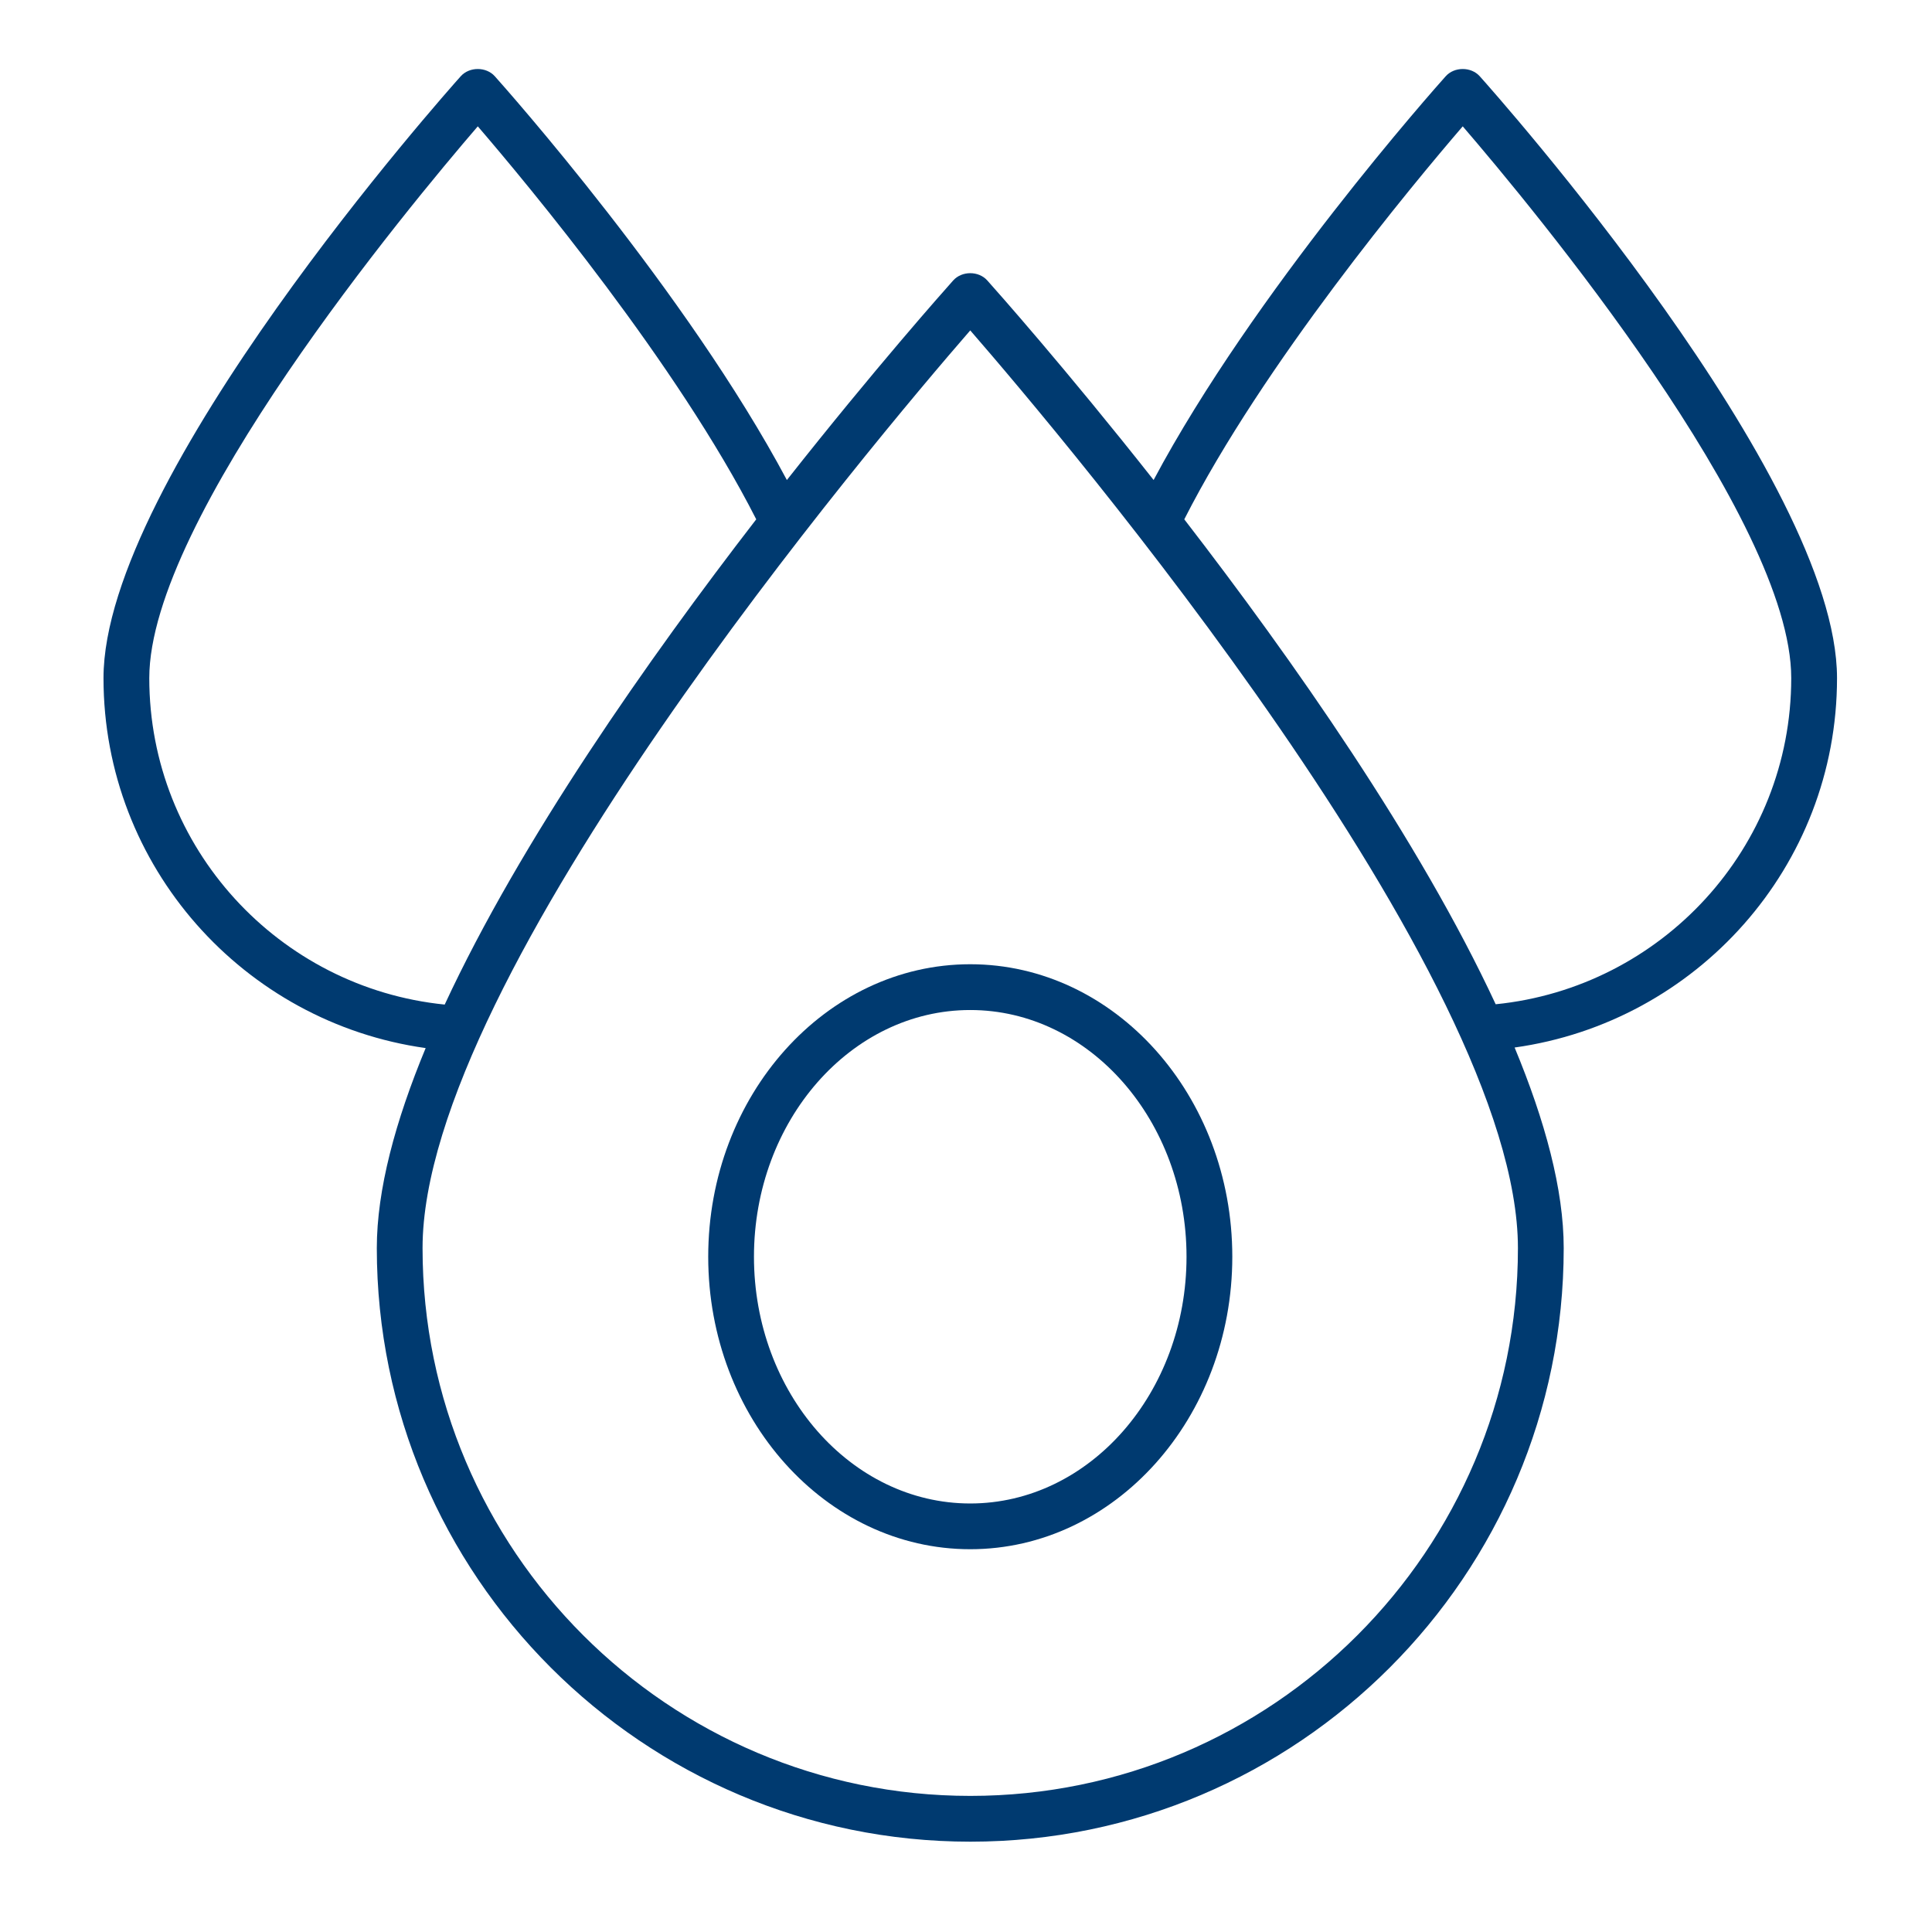 <svg xmlns="http://www.w3.org/2000/svg" fill="none" viewBox="0 0 56 56" height="56" width="56">
<path fill="#003A70" d="M12.338 30.379C11.46 32.497 10.922 34.483 10.922 36.177C10.922 45.664 18.64 53.382 28.127 53.382C37.61 53.382 45.325 45.664 45.325 36.177C45.325 34.479 44.784 32.487 43.902 30.363C49.17 29.627 53.247 25.125 53.247 19.655C53.247 13.846 43.315 2.683 42.892 2.211C42.641 1.93 42.155 1.93 41.904 2.211C41.598 2.552 36.34 8.465 33.438 13.913C30.874 10.664 28.851 8.39 28.617 8.129C28.366 7.848 27.881 7.848 27.629 8.129C27.396 8.39 25.372 10.664 22.808 13.914C19.907 8.466 14.648 2.552 14.343 2.211C14.091 1.93 13.606 1.93 13.354 2.211C12.932 2.683 3 13.846 3 19.655C3 25.123 7.071 29.64 12.338 30.379ZM42.398 3.662C44.417 6.009 51.92 15.041 51.92 19.655C51.92 24.583 48.154 28.626 43.353 29.109C41.143 24.355 37.461 19.113 34.327 15.053C36.609 10.56 40.936 5.361 42.398 3.662ZM28.123 9.577C30.859 12.729 43.998 28.277 43.998 36.177C43.998 44.932 36.878 52.055 28.126 52.055C19.371 52.055 12.248 44.933 12.248 36.177C12.248 28.279 25.387 12.729 28.123 9.577ZM13.849 3.662C15.31 5.361 19.637 10.56 21.92 15.053C18.784 19.115 15.099 24.361 12.89 29.118C8.089 28.634 4.327 24.581 4.327 19.655C4.327 15.041 11.83 6.008 13.849 3.662Z"></path>
<path fill="#003A70" d="M28.123 44.905C32.312 44.905 35.719 41.102 35.719 36.427C35.719 31.752 32.312 27.949 28.123 27.949C23.935 27.949 20.528 31.752 20.528 36.427C20.528 41.102 23.935 44.905 28.123 44.905ZM28.123 29.276C31.58 29.276 34.392 32.484 34.392 36.427C34.392 40.37 31.58 43.579 28.123 43.579C24.667 43.579 21.854 40.37 21.854 36.427C21.854 32.484 24.667 29.276 28.123 29.276Z"></path>
</svg>
